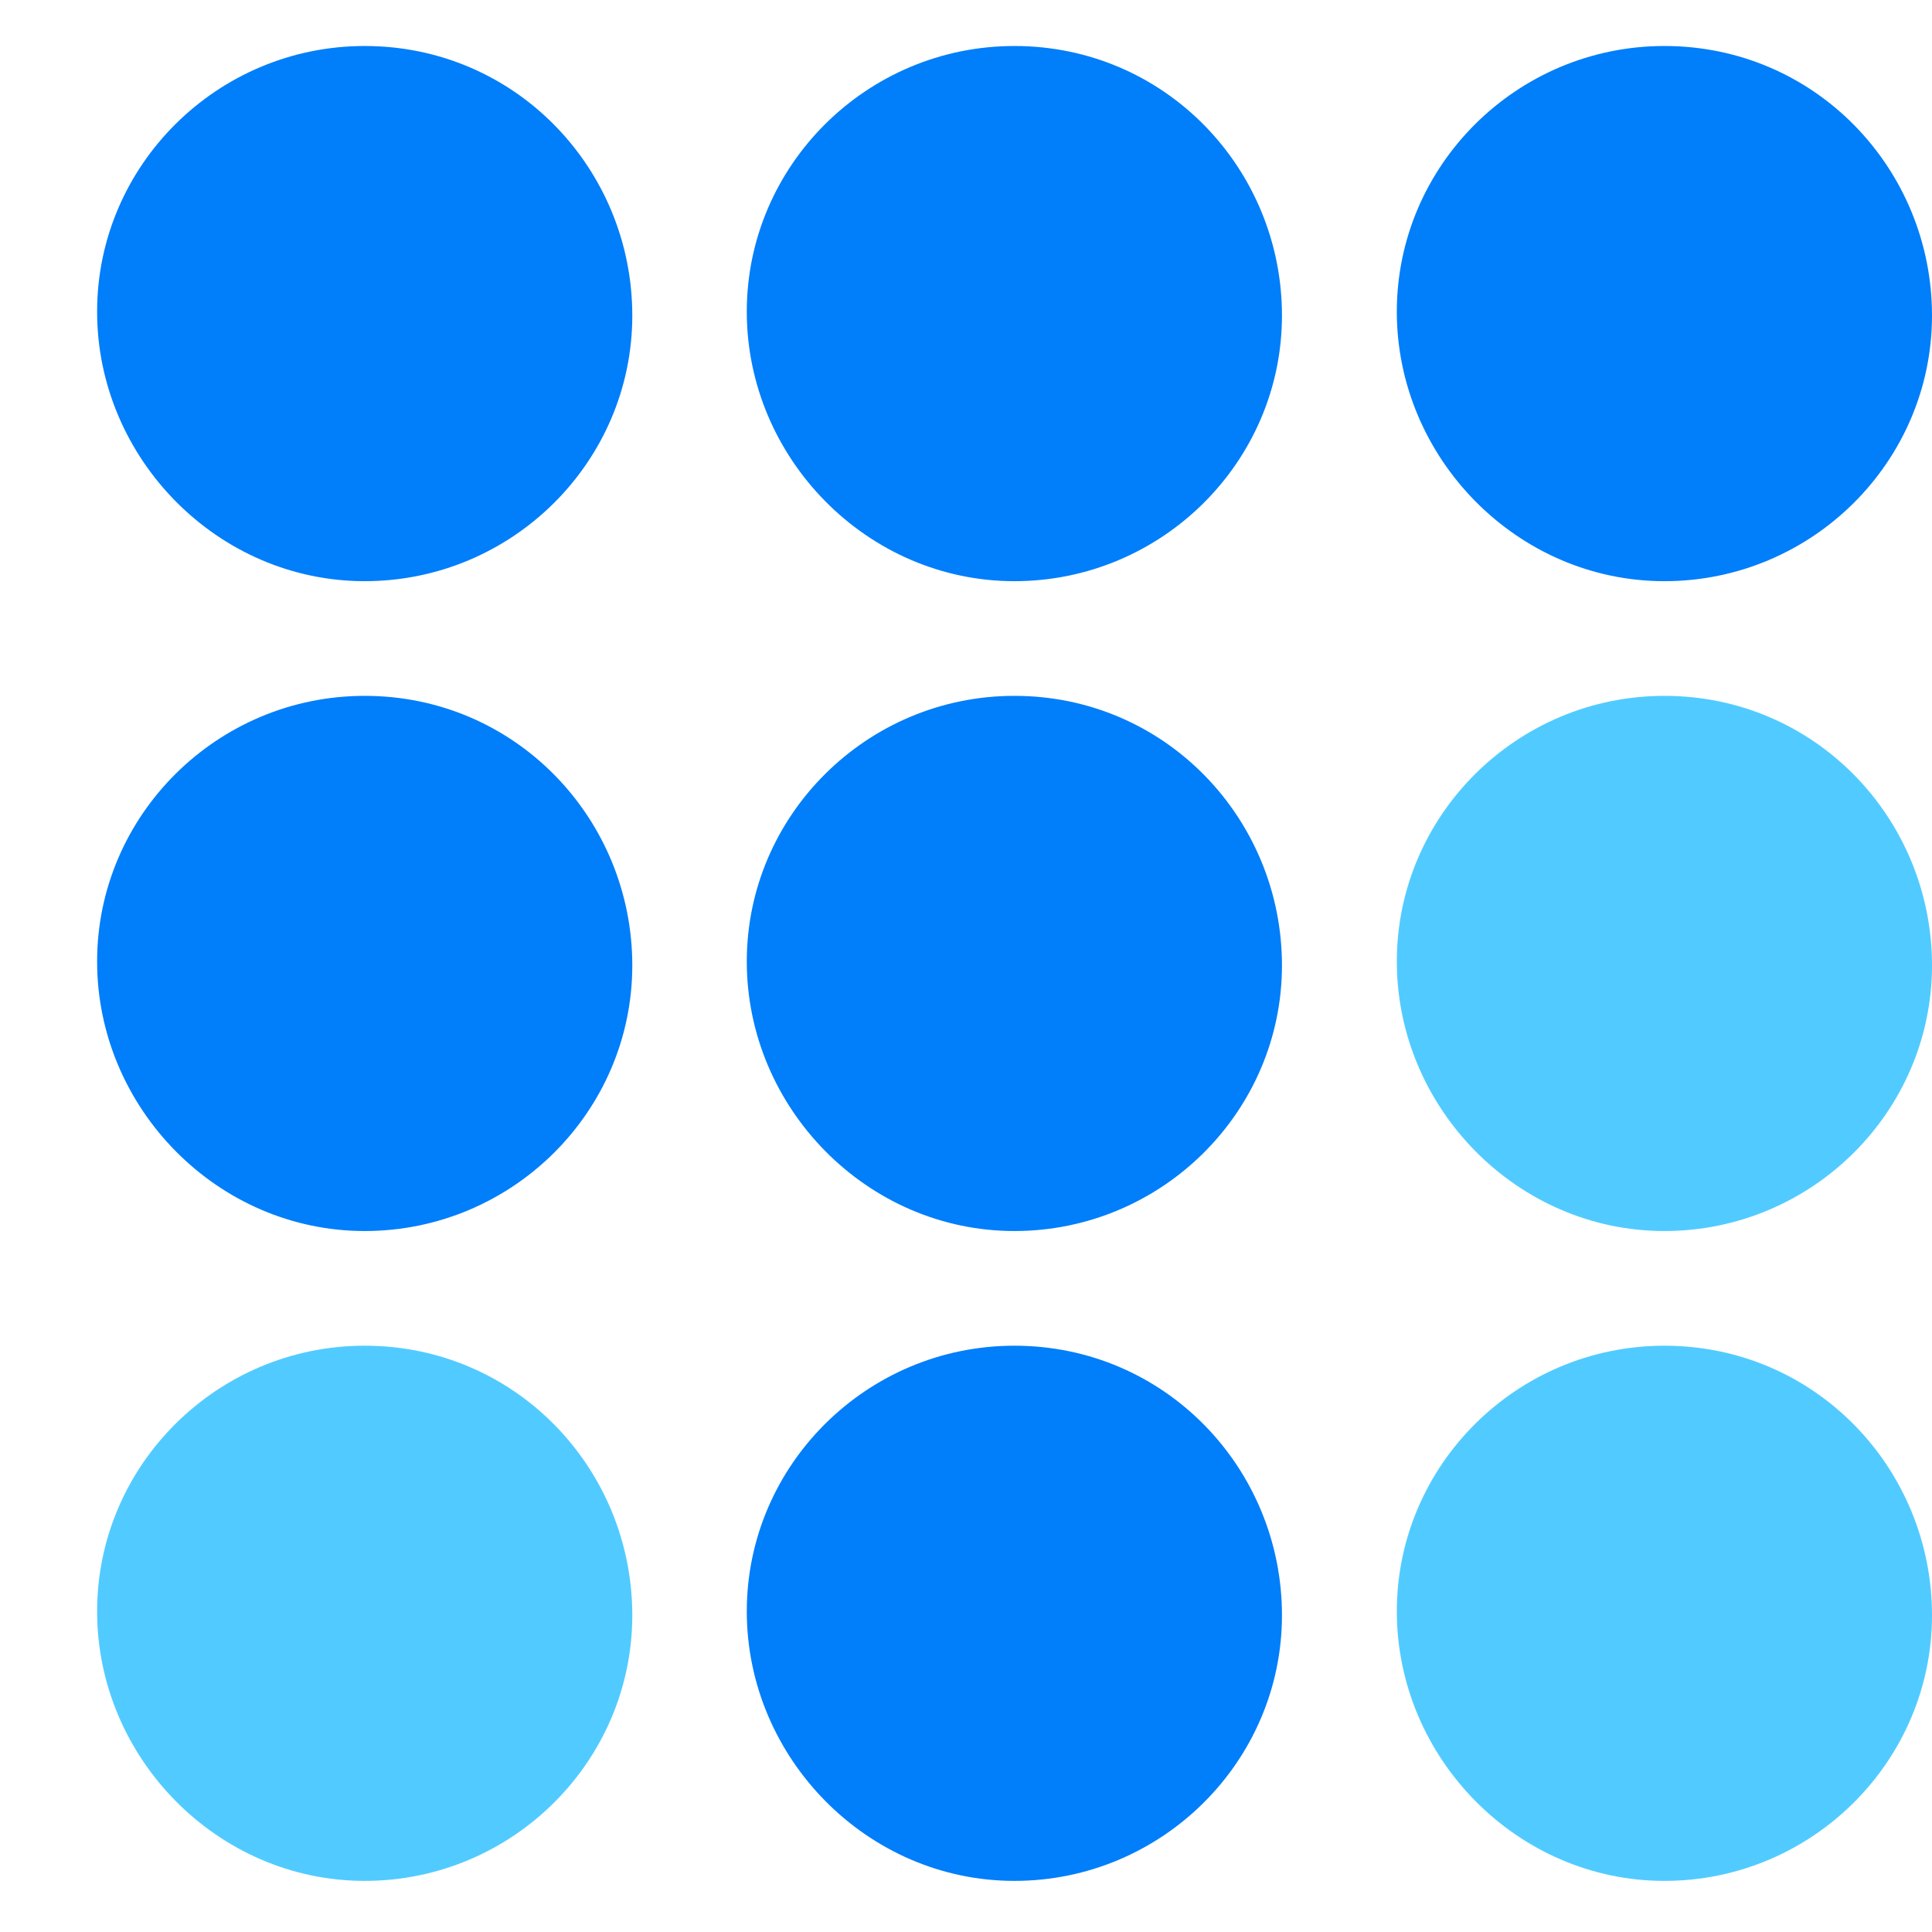 <svg width="160" height="160" viewBox="790 0 168 160" fill="none" xmlns="http://www.w3.org/2000/svg">
<path d="M821.713 46.537C834.528 46.537 844.982 36.159 844.982 23.436C844.982 10.714 834.865 0 821.713 0C808.898 0 798.444 10.379 798.444 23.101C798.444 35.824 808.898 46.537 821.713 46.537Z" fill="#017EFA"/>
<path d="M821.713 103.046C834.528 103.046 844.982 92.667 844.982 79.945C844.982 67.222 834.865 56.509 821.713 56.509C808.898 56.509 798.444 66.888 798.444 79.61C798.444 92.333 808.898 103.046 821.713 103.046Z" fill="#017EFA"/>
<path d="M821.713 159.555C834.528 159.555 844.982 149.177 844.982 136.454C844.982 123.732 834.865 113.018 821.713 113.018C808.898 113.018 798.444 123.397 798.444 136.119C798.444 148.842 808.898 159.555 821.713 159.555Z" fill="#51CBFF"/>
<path d="M878.206 46.537C891.021 46.537 901.475 36.159 901.475 23.436C901.475 10.714 891.358 0 878.206 0C865.392 0 854.938 10.379 854.938 23.101C854.938 35.824 865.392 46.537 878.206 46.537Z" fill="#017EFA"/>
<path d="M878.206 103.046C891.021 103.046 901.475 92.667 901.475 79.945C901.475 67.222 891.358 56.509 878.206 56.509C865.392 56.509 854.938 66.888 854.938 79.61C854.938 92.333 865.392 103.046 878.206 103.046Z" fill="#017EFA"/>
<path d="M878.206 159.555C891.021 159.555 901.475 149.177 901.475 136.454C901.475 123.732 891.358 113.018 878.206 113.018C865.392 113.018 854.938 123.397 854.938 136.119C854.938 148.842 865.392 159.555 878.206 159.555Z" fill="#017EFA"/>
<path d="M934.732 46.537C947.546 46.537 958 36.159 958 23.436C958 10.714 947.883 0 934.732 0C921.917 0 911.463 10.379 911.463 23.101C911.463 35.824 921.917 46.537 934.732 46.537Z" fill="#017EFA"/>
<path d="M934.732 103.046C947.546 103.046 958 92.667 958 79.945C958 67.222 947.883 56.509 934.732 56.509C921.917 56.509 911.463 66.888 911.463 79.61C911.463 92.333 921.917 103.046 934.732 103.046Z" fill="#51CBFF"/>
<path d="M934.732 159.555C947.546 159.555 958 149.177 958 136.454C958 123.732 947.883 113.018 934.732 113.018C921.917 113.018 911.463 123.397 911.463 136.119C911.463 148.842 921.917 159.555 934.732 159.555Z" fill="#51CBFF"/>
</svg>